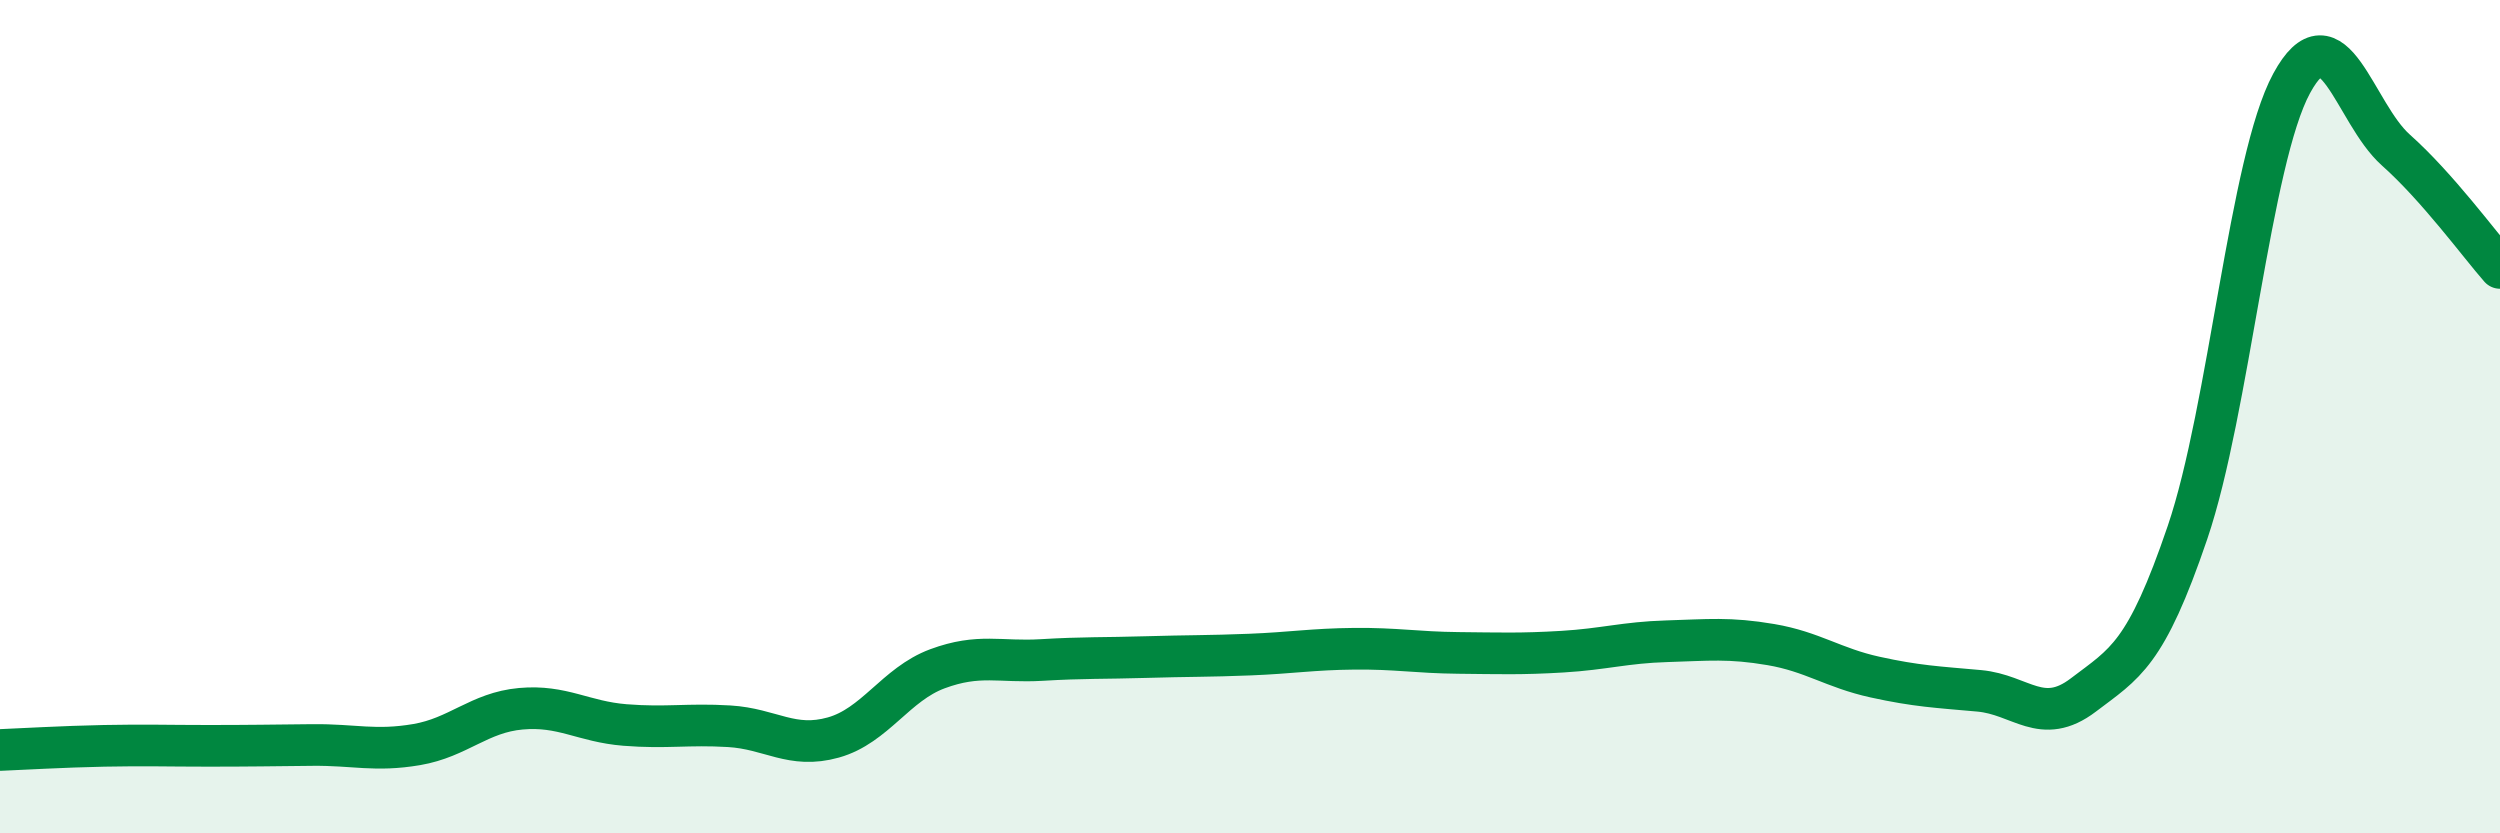 
    <svg width="60" height="20" viewBox="0 0 60 20" xmlns="http://www.w3.org/2000/svg">
      <path
        d="M 0,18 C 0.5,17.98 1.5,17.92 2.5,17.9 C 3.5,17.88 4,17.9 5,17.9 C 6,17.9 6.5,17.89 7.5,17.88 C 8.5,17.87 9,18.04 10,17.87 C 11,17.7 11.5,17.1 12.5,17.01 C 13.5,16.92 14,17.32 15,17.4 C 16,17.48 16.5,17.37 17.5,17.43 C 18.5,17.49 19,17.98 20,17.7 C 21,17.42 21.5,16.42 22.5,16.05 C 23.5,15.68 24,15.9 25,15.84 C 26,15.78 26.5,15.8 27.5,15.77 C 28.5,15.74 29,15.75 30,15.71 C 31,15.67 31.5,15.58 32.5,15.57 C 33.5,15.56 34,15.66 35,15.67 C 36,15.68 36.5,15.7 37.5,15.64 C 38.5,15.58 39,15.42 40,15.39 C 41,15.36 41.5,15.3 42.5,15.47 C 43.5,15.64 44,16.03 45,16.25 C 46,16.47 46.5,16.49 47.5,16.58 C 48.5,16.67 49,17.44 50,16.68 C 51,15.92 51.5,15.72 52.5,12.78 C 53.5,9.84 54,3.84 55,2 C 56,0.16 56.5,2.71 57.5,3.6 C 58.5,4.49 59.5,5.86 60,6.43L60 20L0 20Z"
        fill="#008740"
        opacity="0.1"
        stroke-linecap="round"
        stroke-linejoin="round"
      />
      <path
        d="M 0,18 C 0.5,17.98 1.5,17.92 2.5,17.9 C 3.5,17.88 4,17.9 5,17.9 C 6,17.9 6.5,17.89 7.5,17.88 C 8.5,17.87 9,18.04 10,17.87 C 11,17.7 11.5,17.1 12.5,17.01 C 13.5,16.92 14,17.32 15,17.4 C 16,17.48 16.5,17.37 17.5,17.43 C 18.5,17.49 19,17.98 20,17.7 C 21,17.42 21.5,16.42 22.5,16.05 C 23.5,15.68 24,15.9 25,15.84 C 26,15.78 26.5,15.8 27.5,15.77 C 28.5,15.74 29,15.75 30,15.71 C 31,15.67 31.5,15.58 32.5,15.57 C 33.5,15.56 34,15.66 35,15.67 C 36,15.68 36.5,15.7 37.5,15.64 C 38.5,15.58 39,15.42 40,15.39 C 41,15.36 41.5,15.3 42.5,15.47 C 43.5,15.64 44,16.03 45,16.25 C 46,16.47 46.5,16.49 47.5,16.58 C 48.5,16.67 49,17.44 50,16.68 C 51,15.92 51.5,15.72 52.5,12.78 C 53.5,9.84 54,3.84 55,2 C 56,0.16 56.5,2.71 57.5,3.6 C 58.5,4.49 59.5,5.86 60,6.43"
        stroke="#008740"
        stroke-width="1"
        fill="none"
        stroke-linecap="round"
        stroke-linejoin="round"
      />
    </svg>
  